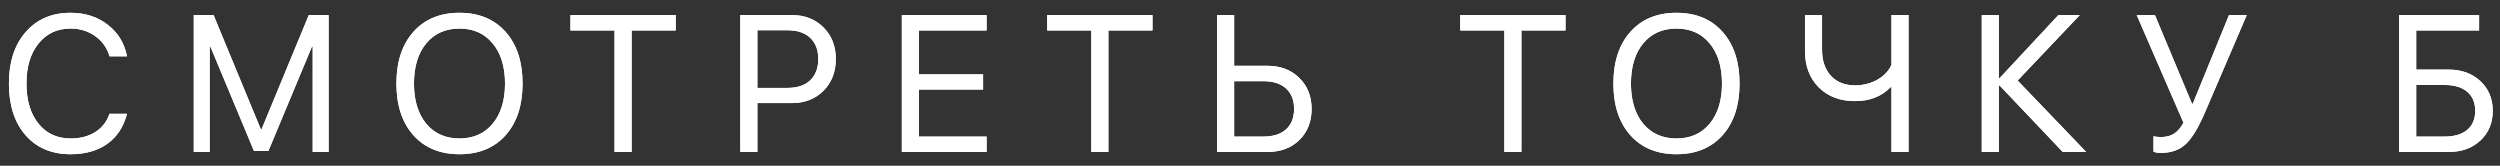 <?xml version="1.0" encoding="UTF-8"?> <svg xmlns="http://www.w3.org/2000/svg" width="181" height="12" viewBox="0 0 181 12" fill="none"><rect x="0" y="0" width="181" height="12" fill="#333333" stroke="none"/> <path d="M5.108 11.165C3.74 11.165 2.653 10.705 1.847 9.785C1.046 8.86 0.645 7.613 0.645 6.043C0.645 4.486 1.051 3.246 1.861 2.321C2.671 1.392 3.754 0.927 5.108 0.927C6.161 0.927 7.058 1.216 7.8 1.792C8.546 2.365 9.011 3.127 9.194 4.079H7.93C7.752 3.465 7.406 2.978 6.894 2.616C6.381 2.25 5.786 2.067 5.108 2.067C4.143 2.067 3.369 2.429 2.788 3.152C2.206 3.875 1.916 4.839 1.916 6.043C1.916 7.26 2.204 8.228 2.781 8.947C3.358 9.666 4.136 10.025 5.115 10.025C5.816 10.025 6.411 9.869 6.901 9.558C7.39 9.247 7.734 8.807 7.93 8.24H9.194C8.951 9.183 8.477 9.906 7.773 10.409C7.068 10.913 6.18 11.165 5.108 11.165ZM23.792 1.092V11H22.638V3.365H22.59L19.432 10.931H18.388L15.229 3.365H15.181V11H14.028V1.092H15.463L18.882 9.359H18.937L22.357 1.092H23.792ZM29.93 2.307C30.75 1.387 31.862 0.927 33.267 0.927C34.673 0.927 35.785 1.387 36.604 2.307C37.424 3.227 37.833 4.475 37.833 6.049C37.833 7.624 37.424 8.871 36.604 9.792C35.785 10.707 34.673 11.165 33.267 11.165C31.862 11.165 30.75 10.707 29.93 9.792C29.111 8.871 28.701 7.624 28.701 6.049C28.701 4.475 29.111 3.227 29.93 2.307ZM35.67 3.145C35.08 2.426 34.279 2.067 33.267 2.067C32.256 2.067 31.452 2.426 30.857 3.145C30.267 3.859 29.971 4.827 29.971 6.049C29.971 7.267 30.267 8.235 30.857 8.954C31.452 9.668 32.256 10.025 33.267 10.025C34.279 10.025 35.08 9.668 35.67 8.954C36.266 8.235 36.563 7.267 36.563 6.049C36.563 4.827 36.266 3.859 35.67 3.145ZM45.73 11H44.494V2.204H41.301V1.092H48.922V2.204H45.73V11ZM53.599 1.092H57.341C58.27 1.092 59.03 1.39 59.62 1.985C60.215 2.575 60.513 3.337 60.513 4.271C60.513 5.21 60.215 5.976 59.62 6.571C59.025 7.166 58.261 7.464 57.327 7.464H54.834V11H53.599V1.092ZM54.834 2.191V6.365H57.018C57.723 6.365 58.27 6.182 58.659 5.816C59.048 5.445 59.243 4.93 59.243 4.271C59.243 3.612 59.048 3.102 58.659 2.74C58.275 2.374 57.727 2.191 57.018 2.191H54.834ZM71.43 9.888V11H65.292V1.092H71.43V2.204H66.528V5.383H71.176V6.482H66.528V9.888H71.43ZM80.247 11H79.011V2.204H75.818V1.092H83.44V2.204H80.247V11ZM88.116 11V1.092H89.352V4.765H91.775C92.709 4.765 93.474 5.058 94.069 5.644C94.664 6.226 94.961 6.974 94.961 7.89C94.961 8.805 94.666 9.554 94.076 10.135C93.485 10.712 92.723 11 91.789 11H88.116ZM89.352 9.888H91.466C92.176 9.888 92.723 9.714 93.108 9.366C93.497 9.018 93.691 8.526 93.691 7.89C93.691 7.249 93.497 6.754 93.108 6.407C92.723 6.054 92.176 5.878 91.466 5.878H89.352V9.888ZM110.15 11H108.914V2.204H105.721V1.092H113.343V2.204H110.15V11ZM118.04 2.307C118.859 1.387 119.971 0.927 121.377 0.927C122.782 0.927 123.894 1.387 124.713 2.307C125.533 3.227 125.943 4.475 125.943 6.049C125.943 7.624 125.533 8.871 124.713 9.792C123.894 10.707 122.782 11.165 121.377 11.165C119.971 11.165 118.859 10.707 118.04 9.792C117.22 8.871 116.81 7.624 116.81 6.049C116.81 4.475 117.22 3.227 118.04 2.307ZM123.78 3.145C123.189 2.426 122.388 2.067 121.377 2.067C120.365 2.067 119.562 2.426 118.966 3.145C118.376 3.859 118.081 4.827 118.081 6.049C118.081 7.267 118.376 8.235 118.966 8.954C119.562 9.668 120.365 10.025 121.377 10.025C122.388 10.025 123.189 9.668 123.78 8.954C124.375 8.235 124.672 7.267 124.672 6.049C124.672 4.827 124.375 3.859 123.78 3.145ZM138.178 11H136.942V6.304H136.888C136.233 6.981 135.372 7.32 134.306 7.32C133.216 7.32 132.34 6.988 131.676 6.324C131.012 5.656 130.68 4.775 130.68 3.681V1.092H131.916V3.598C131.916 4.39 132.129 5.02 132.555 5.486C132.985 5.949 133.567 6.18 134.299 6.18C134.894 6.18 135.432 6.045 135.913 5.775C136.393 5.505 136.736 5.145 136.942 4.697V1.092H138.178V11ZM146.075 5.83L151.039 11H149.343L144.77 6.187H144.715V11H143.479V1.092H144.715V5.658H144.77L149.027 1.092H150.579L146.075 5.83ZM156.464 11.069C156.216 11.069 156.033 11.039 155.914 10.979V9.867C156.061 9.904 156.244 9.922 156.464 9.922C156.834 9.922 157.148 9.84 157.404 9.675C157.661 9.51 157.887 9.247 158.084 8.885L154.699 1.092H156.017L158.702 7.512H158.757L161.38 1.092H162.664L159.629 8.164C159.157 9.263 158.693 10.023 158.235 10.444C157.782 10.86 157.191 11.069 156.464 11.069ZM180.475 8.027C180.475 8.901 180.178 9.615 179.583 10.169C178.992 10.723 178.232 11 177.303 11H173.698V1.092H179.487V2.204H174.934V5.04H177.289C178.223 5.04 178.988 5.319 179.583 5.878C180.178 6.432 180.475 7.148 180.475 8.027ZM174.934 9.888H176.98C177.69 9.888 178.237 9.727 178.621 9.407C179.01 9.082 179.205 8.622 179.205 8.027C179.205 7.427 179.01 6.965 178.621 6.64C178.237 6.315 177.69 6.152 176.98 6.152H174.934V9.888Z" fill="white"></path> <path d="M5.108 11.165C3.74 11.165 2.653 10.705 1.847 9.785C1.046 8.86 0.645 7.613 0.645 6.043C0.645 4.486 1.051 3.246 1.861 2.321C2.671 1.392 3.754 0.927 5.108 0.927C6.161 0.927 7.058 1.216 7.8 1.792C8.546 2.365 9.011 3.127 9.194 4.079H7.93C7.752 3.465 7.406 2.978 6.894 2.616C6.381 2.25 5.786 2.067 5.108 2.067C4.143 2.067 3.369 2.429 2.788 3.152C2.206 3.875 1.916 4.839 1.916 6.043C1.916 7.26 2.204 8.228 2.781 8.947C3.358 9.666 4.136 10.025 5.115 10.025C5.816 10.025 6.411 9.869 6.901 9.558C7.39 9.247 7.734 8.807 7.93 8.24H9.194C8.951 9.183 8.477 9.906 7.773 10.409C7.068 10.913 6.18 11.165 5.108 11.165ZM23.792 1.092V11H22.638V3.365H22.59L19.432 10.931H18.388L15.229 3.365H15.181V11H14.028V1.092H15.463L18.882 9.359H18.937L22.357 1.092H23.792ZM29.93 2.307C30.75 1.387 31.862 0.927 33.267 0.927C34.673 0.927 35.785 1.387 36.604 2.307C37.424 3.227 37.833 4.475 37.833 6.049C37.833 7.624 37.424 8.871 36.604 9.792C35.785 10.707 34.673 11.165 33.267 11.165C31.862 11.165 30.75 10.707 29.93 9.792C29.111 8.871 28.701 7.624 28.701 6.049C28.701 4.475 29.111 3.227 29.93 2.307ZM35.67 3.145C35.08 2.426 34.279 2.067 33.267 2.067C32.256 2.067 31.452 2.426 30.857 3.145C30.267 3.859 29.971 4.827 29.971 6.049C29.971 7.267 30.267 8.235 30.857 8.954C31.452 9.668 32.256 10.025 33.267 10.025C34.279 10.025 35.08 9.668 35.67 8.954C36.266 8.235 36.563 7.267 36.563 6.049C36.563 4.827 36.266 3.859 35.67 3.145ZM45.73 11H44.494V2.204H41.301V1.092H48.922V2.204H45.73V11ZM53.599 1.092H57.341C58.27 1.092 59.03 1.39 59.62 1.985C60.215 2.575 60.513 3.337 60.513 4.271C60.513 5.21 60.215 5.976 59.62 6.571C59.025 7.166 58.261 7.464 57.327 7.464H54.834V11H53.599V1.092ZM54.834 2.191V6.365H57.018C57.723 6.365 58.27 6.182 58.659 5.816C59.048 5.445 59.243 4.93 59.243 4.271C59.243 3.612 59.048 3.102 58.659 2.74C58.275 2.374 57.727 2.191 57.018 2.191H54.834ZM71.43 9.888V11H65.292V1.092H71.43V2.204H66.528V5.383H71.176V6.482H66.528V9.888H71.43ZM80.247 11H79.011V2.204H75.818V1.092H83.44V2.204H80.247V11ZM88.116 11V1.092H89.352V4.765H91.775C92.709 4.765 93.474 5.058 94.069 5.644C94.664 6.226 94.961 6.974 94.961 7.89C94.961 8.805 94.666 9.554 94.076 10.135C93.485 10.712 92.723 11 91.789 11H88.116ZM89.352 9.888H91.466C92.176 9.888 92.723 9.714 93.108 9.366C93.497 9.018 93.691 8.526 93.691 7.89C93.691 7.249 93.497 6.754 93.108 6.407C92.723 6.054 92.176 5.878 91.466 5.878H89.352V9.888ZM110.15 11H108.914V2.204H105.721V1.092H113.343V2.204H110.15V11ZM118.04 2.307C118.859 1.387 119.971 0.927 121.377 0.927C122.782 0.927 123.894 1.387 124.713 2.307C125.533 3.227 125.943 4.475 125.943 6.049C125.943 7.624 125.533 8.871 124.713 9.792C123.894 10.707 122.782 11.165 121.377 11.165C119.971 11.165 118.859 10.707 118.04 9.792C117.22 8.871 116.81 7.624 116.81 6.049C116.81 4.475 117.22 3.227 118.04 2.307ZM123.78 3.145C123.189 2.426 122.388 2.067 121.377 2.067C120.365 2.067 119.562 2.426 118.966 3.145C118.376 3.859 118.081 4.827 118.081 6.049C118.081 7.267 118.376 8.235 118.966 8.954C119.562 9.668 120.365 10.025 121.377 10.025C122.388 10.025 123.189 9.668 123.78 8.954C124.375 8.235 124.672 7.267 124.672 6.049C124.672 4.827 124.375 3.859 123.78 3.145ZM138.178 11H136.942V6.304H136.888C136.233 6.981 135.372 7.32 134.306 7.32C133.216 7.32 132.34 6.988 131.676 6.324C131.012 5.656 130.68 4.775 130.68 3.681V1.092H131.916V3.598C131.916 4.39 132.129 5.02 132.555 5.486C132.985 5.949 133.567 6.18 134.299 6.18C134.894 6.18 135.432 6.045 135.913 5.775C136.393 5.505 136.736 5.145 136.942 4.697V1.092H138.178V11ZM146.075 5.83L151.039 11H149.343L144.77 6.187H144.715V11H143.479V1.092H144.715V5.658H144.77L149.027 1.092H150.579L146.075 5.83ZM156.464 11.069C156.216 11.069 156.033 11.039 155.914 10.979V9.867C156.061 9.904 156.244 9.922 156.464 9.922C156.834 9.922 157.148 9.84 157.404 9.675C157.661 9.51 157.887 9.247 158.084 8.885L154.699 1.092H156.017L158.702 7.512H158.757L161.38 1.092H162.664L159.629 8.164C159.157 9.263 158.693 10.023 158.235 10.444C157.782 10.86 157.191 11.069 156.464 11.069ZM180.475 8.027C180.475 8.901 180.178 9.615 179.583 10.169C178.992 10.723 178.232 11 177.303 11H173.698V1.092H179.487V2.204H174.934V5.04H177.289C178.223 5.04 178.988 5.319 179.583 5.878C180.178 6.432 180.475 7.148 180.475 8.027ZM174.934 9.888H176.98C177.69 9.888 178.237 9.727 178.621 9.407C179.01 9.082 179.205 8.622 179.205 8.027C179.205 7.427 179.01 6.965 178.621 6.64C178.237 6.315 177.69 6.152 176.98 6.152H174.934V9.888Z" fill="white"></path> </svg> 